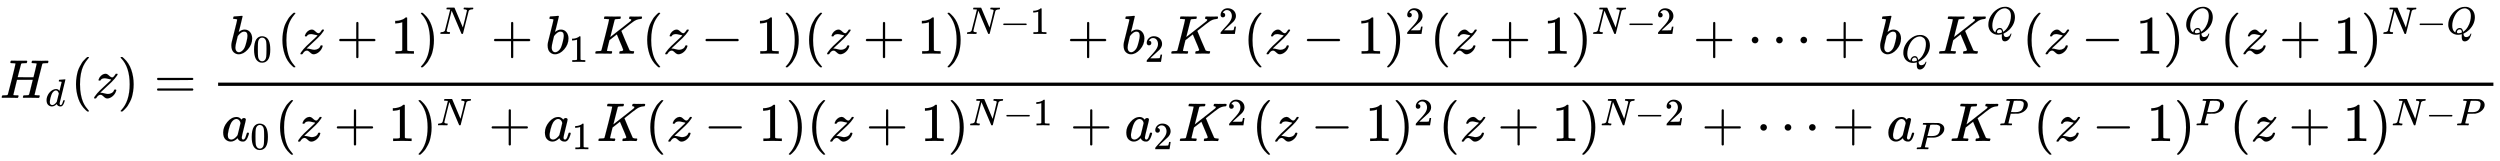 <svg xmlns:xlink="http://www.w3.org/1999/xlink" width="106.565ex" height="6.843ex" style="vertical-align: -2.671ex;" viewBox="0 -1796 45882.1 2946.1" role="img" focusable="false" xmlns="http://www.w3.org/2000/svg" aria-labelledby="MathJax-SVG-1-Title"><title id="MathJax-SVG-1-Title">upper H Subscript d Baseline left parenthesis z right parenthesis equals StartFraction b 0 left parenthesis z plus 1 right parenthesis Superscript upper N Baseline plus b 1 upper K left parenthesis z minus 1 right parenthesis left parenthesis z plus 1 right parenthesis Superscript upper N minus 1 Baseline plus b 2 upper K squared left parenthesis z minus 1 right parenthesis squared left parenthesis z plus 1 right parenthesis Superscript upper N minus 2 Baseline plus midline horizontal ellipsis plus b Subscript upper Q Baseline upper K Superscript upper Q Baseline left parenthesis z minus 1 right parenthesis Superscript upper Q Baseline left parenthesis z plus 1 right parenthesis Superscript upper N minus upper Q Baseline Over a 0 left parenthesis z plus 1 right parenthesis Superscript upper N Baseline plus a 1 upper K left parenthesis z minus 1 right parenthesis left parenthesis z plus 1 right parenthesis Superscript upper N minus 1 Baseline plus a 2 upper K squared left parenthesis z minus 1 right parenthesis squared left parenthesis z plus 1 right parenthesis Superscript upper N minus 2 Baseline plus midline horizontal ellipsis plus a Subscript upper P Baseline upper K Superscript upper P Baseline left parenthesis z minus 1 right parenthesis Superscript upper P Baseline left parenthesis z plus 1 right parenthesis Superscript upper N minus upper P Baseline EndFraction</title><defs aria-hidden="true"><path stroke-width="1" id="E1-MJMATHI-48" d="M228 637Q194 637 192 641Q191 643 191 649Q191 673 202 682Q204 683 219 683Q260 681 355 681Q389 681 418 681T463 682T483 682Q499 682 499 672Q499 670 497 658Q492 641 487 638H485Q483 638 480 638T473 638T464 637T455 637Q416 636 405 634T387 623Q384 619 355 500Q348 474 340 442T328 395L324 380Q324 378 469 378H614L615 381Q615 384 646 504Q674 619 674 627T617 637Q594 637 587 639T580 648Q580 650 582 660Q586 677 588 679T604 682Q609 682 646 681T740 680Q802 680 835 681T871 682Q888 682 888 672Q888 645 876 638H874Q872 638 869 638T862 638T853 637T844 637Q805 636 794 634T776 623Q773 618 704 340T634 58Q634 51 638 51Q646 48 692 46H723Q729 38 729 37T726 19Q722 6 716 0H701Q664 2 567 2Q533 2 504 2T458 2T437 1Q420 1 420 10Q420 15 423 24Q428 43 433 45Q437 46 448 46H454Q481 46 514 49Q520 50 522 50T528 55T534 64T540 82T547 110T558 153Q565 181 569 198Q602 330 602 331T457 332H312L279 197Q245 63 245 58Q245 51 253 49T303 46H334Q340 38 340 37T337 19Q333 6 327 0H312Q275 2 178 2Q144 2 115 2T69 2T48 1Q31 1 31 10Q31 12 34 24Q39 43 44 45Q48 46 59 46H65Q92 46 125 49Q139 52 144 61Q147 65 216 339T285 628Q285 635 228 637Z"></path><path stroke-width="1" id="E1-MJMATHI-64" d="M366 683Q367 683 438 688T511 694Q523 694 523 686Q523 679 450 384T375 83T374 68Q374 26 402 26Q411 27 422 35Q443 55 463 131Q469 151 473 152Q475 153 483 153H487H491Q506 153 506 145Q506 140 503 129Q490 79 473 48T445 8T417 -8Q409 -10 393 -10Q359 -10 336 5T306 36L300 51Q299 52 296 50Q294 48 292 46Q233 -10 172 -10Q117 -10 75 30T33 157Q33 205 53 255T101 341Q148 398 195 420T280 442Q336 442 364 400Q369 394 369 396Q370 400 396 505T424 616Q424 629 417 632T378 637H357Q351 643 351 645T353 664Q358 683 366 683ZM352 326Q329 405 277 405Q242 405 210 374T160 293Q131 214 119 129Q119 126 119 118T118 106Q118 61 136 44T179 26Q233 26 290 98L298 109L352 326Z"></path><path stroke-width="1" id="E1-MJMAIN-28" d="M94 250Q94 319 104 381T127 488T164 576T202 643T244 695T277 729T302 750H315H319Q333 750 333 741Q333 738 316 720T275 667T226 581T184 443T167 250T184 58T225 -81T274 -167T316 -220T333 -241Q333 -250 318 -250H315H302L274 -226Q180 -141 137 -14T94 250Z"></path><path stroke-width="1" id="E1-MJMATHI-7A" d="M347 338Q337 338 294 349T231 360Q211 360 197 356T174 346T162 335T155 324L153 320Q150 317 138 317Q117 317 117 325Q117 330 120 339Q133 378 163 406T229 440Q241 442 246 442Q271 442 291 425T329 392T367 375Q389 375 411 408T434 441Q435 442 449 442H462Q468 436 468 434Q468 430 463 420T449 399T432 377T418 358L411 349Q368 298 275 214T160 106L148 94L163 93Q185 93 227 82T290 71Q328 71 360 90T402 140Q406 149 409 151T424 153Q443 153 443 143Q443 138 442 134Q425 72 376 31T278 -11Q252 -11 232 6T193 40T155 57Q111 57 76 -3Q70 -11 59 -11H54H41Q35 -5 35 -2Q35 13 93 84Q132 129 225 214T340 322Q352 338 347 338Z"></path><path stroke-width="1" id="E1-MJMAIN-29" d="M60 749L64 750Q69 750 74 750H86L114 726Q208 641 251 514T294 250Q294 182 284 119T261 12T224 -76T186 -143T145 -194T113 -227T90 -246Q87 -249 86 -250H74Q66 -250 63 -250T58 -247T55 -238Q56 -237 66 -225Q221 -64 221 250T66 725Q56 737 55 738Q55 746 60 749Z"></path><path stroke-width="1" id="E1-MJMAIN-3D" d="M56 347Q56 360 70 367H707Q722 359 722 347Q722 336 708 328L390 327H72Q56 332 56 347ZM56 153Q56 168 72 173H708Q722 163 722 153Q722 140 707 133H70Q56 140 56 153Z"></path><path stroke-width="1" id="E1-MJMATHI-62" d="M73 647Q73 657 77 670T89 683Q90 683 161 688T234 694Q246 694 246 685T212 542Q204 508 195 472T180 418L176 399Q176 396 182 402Q231 442 283 442Q345 442 383 396T422 280Q422 169 343 79T173 -11Q123 -11 82 27T40 150V159Q40 180 48 217T97 414Q147 611 147 623T109 637Q104 637 101 637H96Q86 637 83 637T76 640T73 647ZM336 325V331Q336 405 275 405Q258 405 240 397T207 376T181 352T163 330L157 322L136 236Q114 150 114 114Q114 66 138 42Q154 26 178 26Q211 26 245 58Q270 81 285 114T318 219Q336 291 336 325Z"></path><path stroke-width="1" id="E1-MJMAIN-30" d="M96 585Q152 666 249 666Q297 666 345 640T423 548Q460 465 460 320Q460 165 417 83Q397 41 362 16T301 -15T250 -22Q224 -22 198 -16T137 16T82 83Q39 165 39 320Q39 494 96 585ZM321 597Q291 629 250 629Q208 629 178 597Q153 571 145 525T137 333Q137 175 145 125T181 46Q209 16 250 16Q290 16 318 46Q347 76 354 130T362 333Q362 478 354 524T321 597Z"></path><path stroke-width="1" id="E1-MJMAIN-2B" d="M56 237T56 250T70 270H369V420L370 570Q380 583 389 583Q402 583 409 568V270H707Q722 262 722 250T707 230H409V-68Q401 -82 391 -82H389H387Q375 -82 369 -68V230H70Q56 237 56 250Z"></path><path stroke-width="1" id="E1-MJMAIN-31" d="M213 578L200 573Q186 568 160 563T102 556H83V602H102Q149 604 189 617T245 641T273 663Q275 666 285 666Q294 666 302 660V361L303 61Q310 54 315 52T339 48T401 46H427V0H416Q395 3 257 3Q121 3 100 0H88V46H114Q136 46 152 46T177 47T193 50T201 52T207 57T213 61V578Z"></path><path stroke-width="1" id="E1-MJMATHI-4E" d="M234 637Q231 637 226 637Q201 637 196 638T191 649Q191 676 202 682Q204 683 299 683Q376 683 387 683T401 677Q612 181 616 168L670 381Q723 592 723 606Q723 633 659 637Q635 637 635 648Q635 650 637 660Q641 676 643 679T653 683Q656 683 684 682T767 680Q817 680 843 681T873 682Q888 682 888 672Q888 650 880 642Q878 637 858 637Q787 633 769 597L620 7Q618 0 599 0Q585 0 582 2Q579 5 453 305L326 604L261 344Q196 88 196 79Q201 46 268 46H278Q284 41 284 38T282 19Q278 6 272 0H259Q228 2 151 2Q123 2 100 2T63 2T46 1Q31 1 31 10Q31 14 34 26T39 40Q41 46 62 46Q130 49 150 85Q154 91 221 362L289 634Q287 635 234 637Z"></path><path stroke-width="1" id="E1-MJMATHI-4B" d="M285 628Q285 635 228 637Q205 637 198 638T191 647Q191 649 193 661Q199 681 203 682Q205 683 214 683H219Q260 681 355 681Q389 681 418 681T463 682T483 682Q500 682 500 674Q500 669 497 660Q496 658 496 654T495 648T493 644T490 641T486 639T479 638T470 637T456 637Q416 636 405 634T387 623L306 305Q307 305 490 449T678 597Q692 611 692 620Q692 635 667 637Q651 637 651 648Q651 650 654 662T659 677Q662 682 676 682Q680 682 711 681T791 680Q814 680 839 681T869 682Q889 682 889 672Q889 650 881 642Q878 637 862 637Q787 632 726 586Q710 576 656 534T556 455L509 418L518 396Q527 374 546 329T581 244Q656 67 661 61Q663 59 666 57Q680 47 717 46H738Q744 38 744 37T741 19Q737 6 731 0H720Q680 3 625 3Q503 3 488 0H478Q472 6 472 9T474 27Q478 40 480 43T491 46H494Q544 46 544 71Q544 75 517 141T485 216L427 354L359 301L291 248L268 155Q245 63 245 58Q245 51 253 49T303 46H334Q340 37 340 35Q340 19 333 5Q328 0 317 0Q314 0 280 1T180 2Q118 2 85 2T49 1Q31 1 31 11Q31 13 34 25Q38 41 42 43T65 46Q92 46 125 49Q139 52 144 61Q147 65 216 339T285 628Z"></path><path stroke-width="1" id="E1-MJMAIN-2212" d="M84 237T84 250T98 270H679Q694 262 694 250T679 230H98Q84 237 84 250Z"></path><path stroke-width="1" id="E1-MJMAIN-32" d="M109 429Q82 429 66 447T50 491Q50 562 103 614T235 666Q326 666 387 610T449 465Q449 422 429 383T381 315T301 241Q265 210 201 149L142 93L218 92Q375 92 385 97Q392 99 409 186V189H449V186Q448 183 436 95T421 3V0H50V19V31Q50 38 56 46T86 81Q115 113 136 137Q145 147 170 174T204 211T233 244T261 278T284 308T305 340T320 369T333 401T340 431T343 464Q343 527 309 573T212 619Q179 619 154 602T119 569T109 550Q109 549 114 549Q132 549 151 535T170 489Q170 464 154 447T109 429Z"></path><path stroke-width="1" id="E1-MJMAIN-22EF" d="M78 250Q78 274 95 292T138 310Q162 310 180 294T199 251Q199 226 182 208T139 190T96 207T78 250ZM525 250Q525 274 542 292T585 310Q609 310 627 294T646 251Q646 226 629 208T586 190T543 207T525 250ZM972 250Q972 274 989 292T1032 310Q1056 310 1074 294T1093 251Q1093 226 1076 208T1033 190T990 207T972 250Z"></path><path stroke-width="1" id="E1-MJMATHI-51" d="M399 -80Q399 -47 400 -30T402 -11V-7L387 -11Q341 -22 303 -22Q208 -22 138 35T51 201Q50 209 50 244Q50 346 98 438T227 601Q351 704 476 704Q514 704 524 703Q621 689 680 617T740 435Q740 255 592 107Q529 47 461 16L444 8V3Q444 2 449 -24T470 -66T516 -82Q551 -82 583 -60T625 -3Q631 11 638 11Q647 11 649 2Q649 -6 639 -34T611 -100T557 -165T481 -194Q399 -194 399 -87V-80ZM636 468Q636 523 621 564T580 625T530 655T477 665Q429 665 379 640Q277 591 215 464T153 216Q153 110 207 59Q231 38 236 38V46Q236 86 269 120T347 155Q372 155 390 144T417 114T429 82T435 55L448 64Q512 108 557 185T619 334T636 468ZM314 18Q362 18 404 39L403 49Q399 104 366 115Q354 117 347 117Q344 117 341 117T337 118Q317 118 296 98T274 52Q274 18 314 18Z"></path><path stroke-width="1" id="E1-MJMATHI-61" d="M33 157Q33 258 109 349T280 441Q331 441 370 392Q386 422 416 422Q429 422 439 414T449 394Q449 381 412 234T374 68Q374 43 381 35T402 26Q411 27 422 35Q443 55 463 131Q469 151 473 152Q475 153 483 153H487Q506 153 506 144Q506 138 501 117T481 63T449 13Q436 0 417 -8Q409 -10 393 -10Q359 -10 336 5T306 36L300 51Q299 52 296 50Q294 48 292 46Q233 -10 172 -10Q117 -10 75 30T33 157ZM351 328Q351 334 346 350T323 385T277 405Q242 405 210 374T160 293Q131 214 119 129Q119 126 119 118T118 106Q118 61 136 44T179 26Q217 26 254 59T298 110Q300 114 325 217T351 328Z"></path><path stroke-width="1" id="E1-MJMATHI-50" d="M287 628Q287 635 230 637Q206 637 199 638T192 648Q192 649 194 659Q200 679 203 681T397 683Q587 682 600 680Q664 669 707 631T751 530Q751 453 685 389Q616 321 507 303Q500 302 402 301H307L277 182Q247 66 247 59Q247 55 248 54T255 50T272 48T305 46H336Q342 37 342 35Q342 19 335 5Q330 0 319 0Q316 0 282 1T182 2Q120 2 87 2T51 1Q33 1 33 11Q33 13 36 25Q40 41 44 43T67 46Q94 46 127 49Q141 52 146 61Q149 65 218 339T287 628ZM645 554Q645 567 643 575T634 597T609 619T560 635Q553 636 480 637Q463 637 445 637T416 636T404 636Q391 635 386 627Q384 621 367 550T332 412T314 344Q314 342 395 342H407H430Q542 342 590 392Q617 419 631 471T645 554Z"></path></defs><g stroke="currentColor" fill="currentColor" stroke-width="0" transform="matrix(1 0 0 -1 0 0)" aria-hidden="true"> <use xlink:href="#E1-MJMATHI-48" x="0" y="0"></use> <use transform="scale(0.707)" xlink:href="#E1-MJMATHI-64" x="1175" y="-213"></use> <use xlink:href="#E1-MJMAIN-28" x="1301" y="0"></use> <use xlink:href="#E1-MJMATHI-7A" x="1691" y="0"></use> <use xlink:href="#E1-MJMAIN-29" x="2159" y="0"></use> <use xlink:href="#E1-MJMAIN-3D" x="2826" y="0"></use><g transform="translate(3883,0)"><g transform="translate(120,0)"><rect stroke="none" width="41758" height="60" x="0" y="220"></rect><g transform="translate(203,811)"> <use xlink:href="#E1-MJMATHI-62" x="0" y="0"></use> <use transform="scale(0.707)" xlink:href="#E1-MJMAIN-30" x="607" y="-213"></use> <use xlink:href="#E1-MJMAIN-28" x="883" y="0"></use> <use xlink:href="#E1-MJMATHI-7A" x="1272" y="0"></use> <use xlink:href="#E1-MJMAIN-2B" x="1963" y="0"></use> <use xlink:href="#E1-MJMAIN-31" x="2964" y="0"></use><g transform="translate(3464,0)"> <use xlink:href="#E1-MJMAIN-29" x="0" y="0"></use> <use transform="scale(0.707)" xlink:href="#E1-MJMATHI-4E" x="550" y="513"></use></g> <use xlink:href="#E1-MJMAIN-2B" x="4804" y="0"></use><g transform="translate(5805,0)"> <use xlink:href="#E1-MJMATHI-62" x="0" y="0"></use> <use transform="scale(0.707)" xlink:href="#E1-MJMAIN-31" x="607" y="-213"></use></g> <use xlink:href="#E1-MJMATHI-4B" x="6688" y="0"></use> <use xlink:href="#E1-MJMAIN-28" x="7578" y="0"></use> <use xlink:href="#E1-MJMATHI-7A" x="7967" y="0"></use> <use xlink:href="#E1-MJMAIN-2212" x="8658" y="0"></use> <use xlink:href="#E1-MJMAIN-31" x="9659" y="0"></use> <use xlink:href="#E1-MJMAIN-29" x="10159" y="0"></use> <use xlink:href="#E1-MJMAIN-28" x="10549" y="0"></use> <use xlink:href="#E1-MJMATHI-7A" x="10938" y="0"></use> <use xlink:href="#E1-MJMAIN-2B" x="11629" y="0"></use> <use xlink:href="#E1-MJMAIN-31" x="12630" y="0"></use><g transform="translate(13130,0)"> <use xlink:href="#E1-MJMAIN-29" x="0" y="0"></use><g transform="translate(389,362)"> <use transform="scale(0.707)" xlink:href="#E1-MJMATHI-4E" x="0" y="0"></use> <use transform="scale(0.707)" xlink:href="#E1-MJMAIN-2212" x="888" y="0"></use> <use transform="scale(0.707)" xlink:href="#E1-MJMAIN-31" x="1667" y="0"></use></g></g> <use xlink:href="#E1-MJMAIN-2B" x="15375" y="0"></use><g transform="translate(16375,0)"> <use xlink:href="#E1-MJMATHI-62" x="0" y="0"></use> <use transform="scale(0.707)" xlink:href="#E1-MJMAIN-32" x="607" y="-213"></use></g><g transform="translate(17259,0)"> <use xlink:href="#E1-MJMATHI-4B" x="0" y="0"></use> <use transform="scale(0.707)" xlink:href="#E1-MJMAIN-32" x="1274" y="513"></use></g> <use xlink:href="#E1-MJMAIN-28" x="18614" y="0"></use> <use xlink:href="#E1-MJMATHI-7A" x="19004" y="0"></use> <use xlink:href="#E1-MJMAIN-2212" x="19695" y="0"></use> <use xlink:href="#E1-MJMAIN-31" x="20695" y="0"></use><g transform="translate(21196,0)"> <use xlink:href="#E1-MJMAIN-29" x="0" y="0"></use> <use transform="scale(0.707)" xlink:href="#E1-MJMAIN-32" x="550" y="513"></use></g> <use xlink:href="#E1-MJMAIN-28" x="22039" y="0"></use> <use xlink:href="#E1-MJMATHI-7A" x="22429" y="0"></use> <use xlink:href="#E1-MJMAIN-2B" x="23119" y="0"></use> <use xlink:href="#E1-MJMAIN-31" x="24120" y="0"></use><g transform="translate(24621,0)"> <use xlink:href="#E1-MJMAIN-29" x="0" y="0"></use><g transform="translate(389,362)"> <use transform="scale(0.707)" xlink:href="#E1-MJMATHI-4E" x="0" y="0"></use> <use transform="scale(0.707)" xlink:href="#E1-MJMAIN-2212" x="888" y="0"></use> <use transform="scale(0.707)" xlink:href="#E1-MJMAIN-32" x="1667" y="0"></use></g></g> <use xlink:href="#E1-MJMAIN-2B" x="26865" y="0"></use> <use xlink:href="#E1-MJMAIN-22EF" x="27866" y="0"></use> <use xlink:href="#E1-MJMAIN-2B" x="29260" y="0"></use><g transform="translate(30261,0)"> <use xlink:href="#E1-MJMATHI-62" x="0" y="0"></use> <use transform="scale(0.707)" xlink:href="#E1-MJMATHI-51" x="607" y="-218"></use></g><g transform="translate(31350,0)"> <use xlink:href="#E1-MJMATHI-4B" x="0" y="0"></use> <use transform="scale(0.707)" xlink:href="#E1-MJMATHI-51" x="1274" y="513"></use></g> <use xlink:href="#E1-MJMAIN-28" x="32912" y="0"></use> <use xlink:href="#E1-MJMATHI-7A" x="33301" y="0"></use> <use xlink:href="#E1-MJMAIN-2212" x="33992" y="0"></use> <use xlink:href="#E1-MJMAIN-31" x="34993" y="0"></use><g transform="translate(35493,0)"> <use xlink:href="#E1-MJMAIN-29" x="0" y="0"></use> <use transform="scale(0.707)" xlink:href="#E1-MJMATHI-51" x="550" y="513"></use></g> <use xlink:href="#E1-MJMAIN-28" x="36542" y="0"></use> <use xlink:href="#E1-MJMATHI-7A" x="36932" y="0"></use> <use xlink:href="#E1-MJMAIN-2B" x="37622" y="0"></use> <use xlink:href="#E1-MJMAIN-31" x="38623" y="0"></use><g transform="translate(39124,0)"> <use xlink:href="#E1-MJMAIN-29" x="0" y="0"></use><g transform="translate(389,362)"> <use transform="scale(0.707)" xlink:href="#E1-MJMATHI-4E" x="0" y="0"></use> <use transform="scale(0.707)" xlink:href="#E1-MJMAIN-2212" x="888" y="0"></use> <use transform="scale(0.707)" xlink:href="#E1-MJMATHI-51" x="1667" y="0"></use></g></g></g><g transform="translate(60,-792)"> <use xlink:href="#E1-MJMATHI-61" x="0" y="0"></use> <use transform="scale(0.707)" xlink:href="#E1-MJMAIN-30" x="748" y="-213"></use> <use xlink:href="#E1-MJMAIN-28" x="983" y="0"></use> <use xlink:href="#E1-MJMATHI-7A" x="1372" y="0"></use> <use xlink:href="#E1-MJMAIN-2B" x="2063" y="0"></use> <use xlink:href="#E1-MJMAIN-31" x="3064" y="0"></use><g transform="translate(3564,0)"> <use xlink:href="#E1-MJMAIN-29" x="0" y="0"></use> <use transform="scale(0.707)" xlink:href="#E1-MJMATHI-4E" x="550" y="408"></use></g> <use xlink:href="#E1-MJMAIN-2B" x="4904" y="0"></use><g transform="translate(5905,0)"> <use xlink:href="#E1-MJMATHI-61" x="0" y="0"></use> <use transform="scale(0.707)" xlink:href="#E1-MJMAIN-31" x="748" y="-213"></use></g> <use xlink:href="#E1-MJMATHI-4B" x="6888" y="0"></use> <use xlink:href="#E1-MJMAIN-28" x="7778" y="0"></use> <use xlink:href="#E1-MJMATHI-7A" x="8167" y="0"></use> <use xlink:href="#E1-MJMAIN-2212" x="8858" y="0"></use> <use xlink:href="#E1-MJMAIN-31" x="9859" y="0"></use> <use xlink:href="#E1-MJMAIN-29" x="10359" y="0"></use> <use xlink:href="#E1-MJMAIN-28" x="10749" y="0"></use> <use xlink:href="#E1-MJMATHI-7A" x="11138" y="0"></use> <use xlink:href="#E1-MJMAIN-2B" x="11829" y="0"></use> <use xlink:href="#E1-MJMAIN-31" x="12830" y="0"></use><g transform="translate(13330,0)"> <use xlink:href="#E1-MJMAIN-29" x="0" y="0"></use><g transform="translate(389,288)"> <use transform="scale(0.707)" xlink:href="#E1-MJMATHI-4E" x="0" y="0"></use> <use transform="scale(0.707)" xlink:href="#E1-MJMAIN-2212" x="888" y="0"></use> <use transform="scale(0.707)" xlink:href="#E1-MJMAIN-31" x="1667" y="0"></use></g></g> <use xlink:href="#E1-MJMAIN-2B" x="15575" y="0"></use><g transform="translate(16575,0)"> <use xlink:href="#E1-MJMATHI-61" x="0" y="0"></use> <use transform="scale(0.707)" xlink:href="#E1-MJMAIN-32" x="748" y="-213"></use></g><g transform="translate(17559,0)"> <use xlink:href="#E1-MJMATHI-4B" x="0" y="0"></use> <use transform="scale(0.707)" xlink:href="#E1-MJMAIN-32" x="1274" y="408"></use></g> <use xlink:href="#E1-MJMAIN-28" x="18914" y="0"></use> <use xlink:href="#E1-MJMATHI-7A" x="19304" y="0"></use> <use xlink:href="#E1-MJMAIN-2212" x="19995" y="0"></use> <use xlink:href="#E1-MJMAIN-31" x="20995" y="0"></use><g transform="translate(21496,0)"> <use xlink:href="#E1-MJMAIN-29" x="0" y="0"></use> <use transform="scale(0.707)" xlink:href="#E1-MJMAIN-32" x="550" y="408"></use></g> <use xlink:href="#E1-MJMAIN-28" x="22339" y="0"></use> <use xlink:href="#E1-MJMATHI-7A" x="22729" y="0"></use> <use xlink:href="#E1-MJMAIN-2B" x="23419" y="0"></use> <use xlink:href="#E1-MJMAIN-31" x="24420" y="0"></use><g transform="translate(24921,0)"> <use xlink:href="#E1-MJMAIN-29" x="0" y="0"></use><g transform="translate(389,288)"> <use transform="scale(0.707)" xlink:href="#E1-MJMATHI-4E" x="0" y="0"></use> <use transform="scale(0.707)" xlink:href="#E1-MJMAIN-2212" x="888" y="0"></use> <use transform="scale(0.707)" xlink:href="#E1-MJMAIN-32" x="1667" y="0"></use></g></g> <use xlink:href="#E1-MJMAIN-2B" x="27165" y="0"></use> <use xlink:href="#E1-MJMAIN-22EF" x="28166" y="0"></use> <use xlink:href="#E1-MJMAIN-2B" x="29560" y="0"></use><g transform="translate(30561,0)"> <use xlink:href="#E1-MJMATHI-61" x="0" y="0"></use> <use transform="scale(0.707)" xlink:href="#E1-MJMATHI-50" x="748" y="-213"></use></g><g transform="translate(31722,0)"> <use xlink:href="#E1-MJMATHI-4B" x="0" y="0"></use> <use transform="scale(0.707)" xlink:href="#E1-MJMATHI-50" x="1274" y="408"></use></g> <use xlink:href="#E1-MJMAIN-28" x="33255" y="0"></use> <use xlink:href="#E1-MJMATHI-7A" x="33644" y="0"></use> <use xlink:href="#E1-MJMAIN-2212" x="34335" y="0"></use> <use xlink:href="#E1-MJMAIN-31" x="35336" y="0"></use><g transform="translate(35836,0)"> <use xlink:href="#E1-MJMAIN-29" x="0" y="0"></use> <use transform="scale(0.707)" xlink:href="#E1-MJMATHI-50" x="550" y="408"></use></g> <use xlink:href="#E1-MJMAIN-28" x="36857" y="0"></use> <use xlink:href="#E1-MJMATHI-7A" x="37247" y="0"></use> <use xlink:href="#E1-MJMAIN-2B" x="37938" y="0"></use> <use xlink:href="#E1-MJMAIN-31" x="38938" y="0"></use><g transform="translate(39439,0)"> <use xlink:href="#E1-MJMAIN-29" x="0" y="0"></use><g transform="translate(389,288)"> <use transform="scale(0.707)" xlink:href="#E1-MJMATHI-4E" x="0" y="0"></use> <use transform="scale(0.707)" xlink:href="#E1-MJMAIN-2212" x="888" y="0"></use> <use transform="scale(0.707)" xlink:href="#E1-MJMATHI-50" x="1667" y="0"></use></g></g></g></g></g></g></svg>